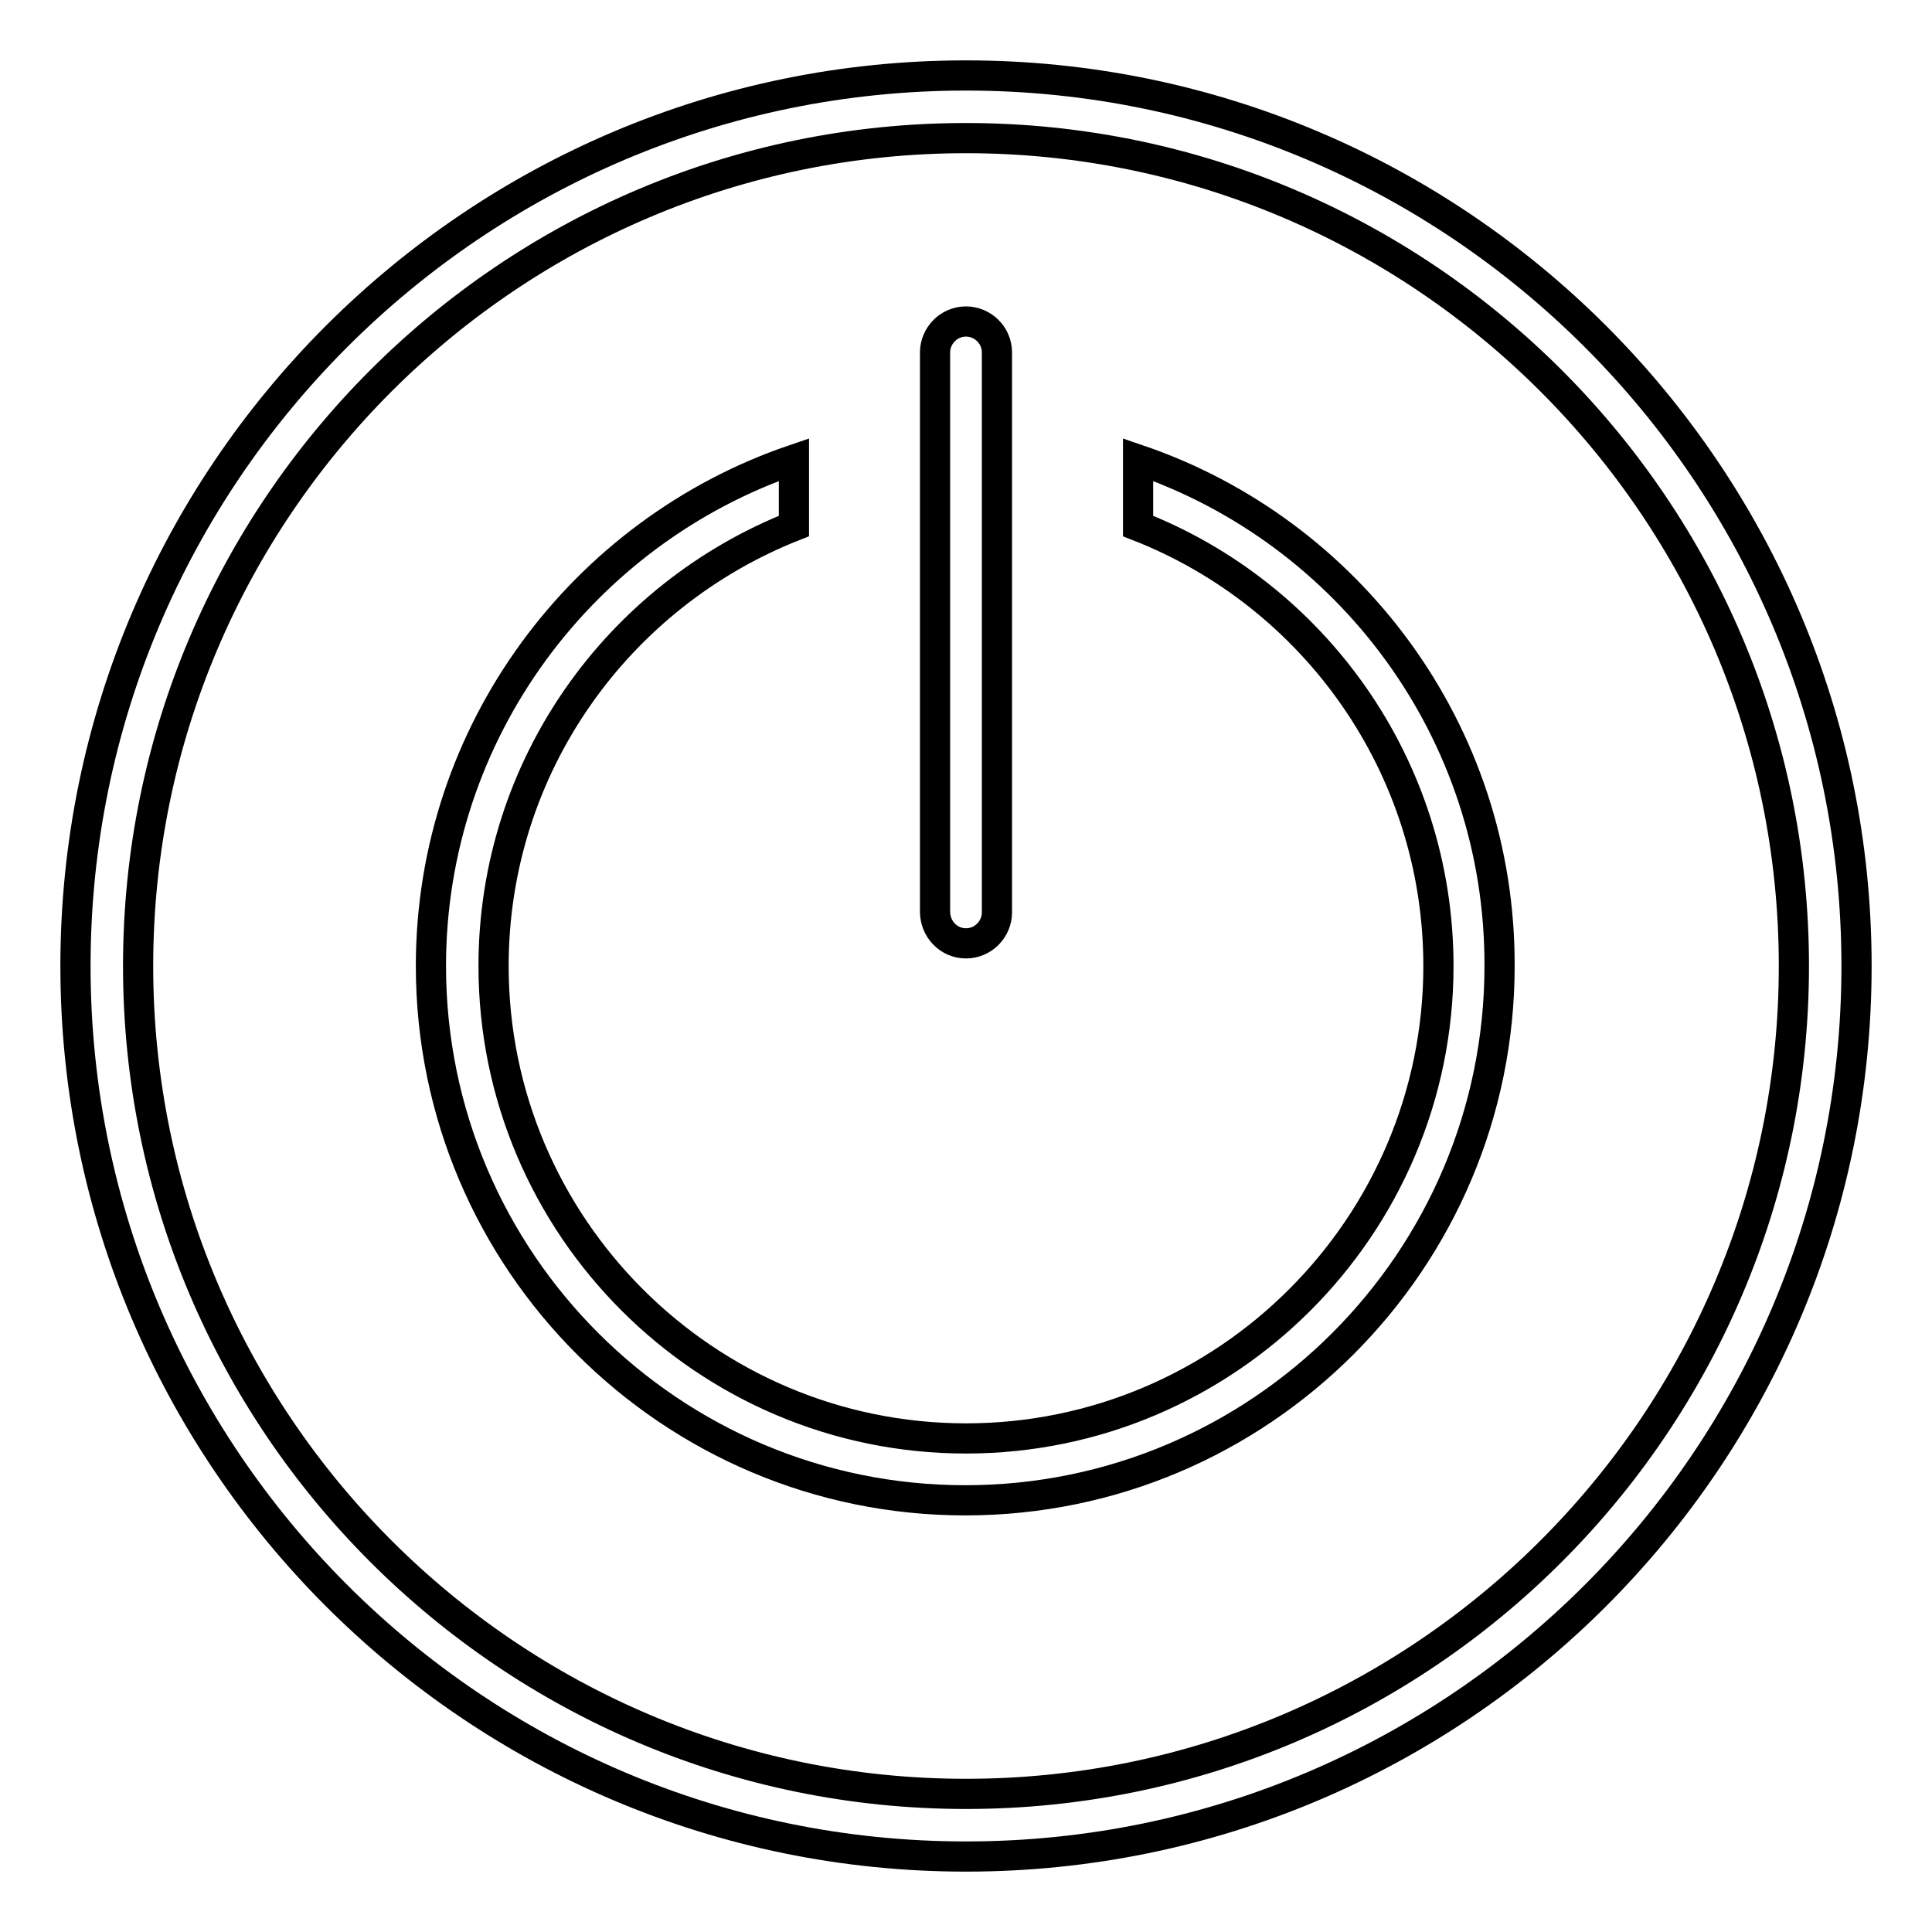 <?xml version="1.0" encoding="utf-8"?>
<!-- Svg Vector Icons : http://www.onlinewebfonts.com/icon -->
<!DOCTYPE svg PUBLIC "-//W3C//DTD SVG 1.1//EN" "http://www.w3.org/Graphics/SVG/1.1/DTD/svg11.dtd">
<svg version="1.1" xmlns="http://www.w3.org/2000/svg" xmlns:xlink="http://www.w3.org/1999/xlink" x="0px" y="0px" viewBox="0 0 256 256" enable-background="new 0 0 256 256" xml:space="preserve">
<g> <path stroke-width="4" fill-opacity="0" stroke="#000000"  d="M128,10C62.9,10,10,62.9,10,128c0,65.1,52.9,118,118,118c65.1,0,118-52.9,118-118C246,62.9,193.1,10,128,10 z M128,237.7c-60.5,0-109.7-49.2-109.7-109.7C18.3,67.5,67.5,18.3,128,18.3c60.5,0,109.7,49.2,109.7,109.7 C237.7,188.5,188.5,237.7,128,237.7z M150.8,60.9v8.8c23.3,9.1,39.8,31.8,39.8,58.3c0,34.5-28.1,62.6-62.6,62.6 c-34.5,0-62.6-28.1-62.6-62.6c0-26.5,16.5-49.1,39.8-58.3v-8.8c-27.9,9.5-48.1,36-48.1,67.1c0,39.1,31.8,70.8,70.8,70.8 c39.1,0,70.8-31.8,70.8-70.8C198.8,96.9,178.7,70.4,150.8,60.9z M128,125c2.3,0,4.1-1.9,4.1-4.1V46.7c0-2.3-1.9-4.1-4.1-4.1 c-2.3,0-4.1,1.9-4.1,4.1v74.1C123.9,123.1,125.7,125,128,125z"/></g>
</svg>
